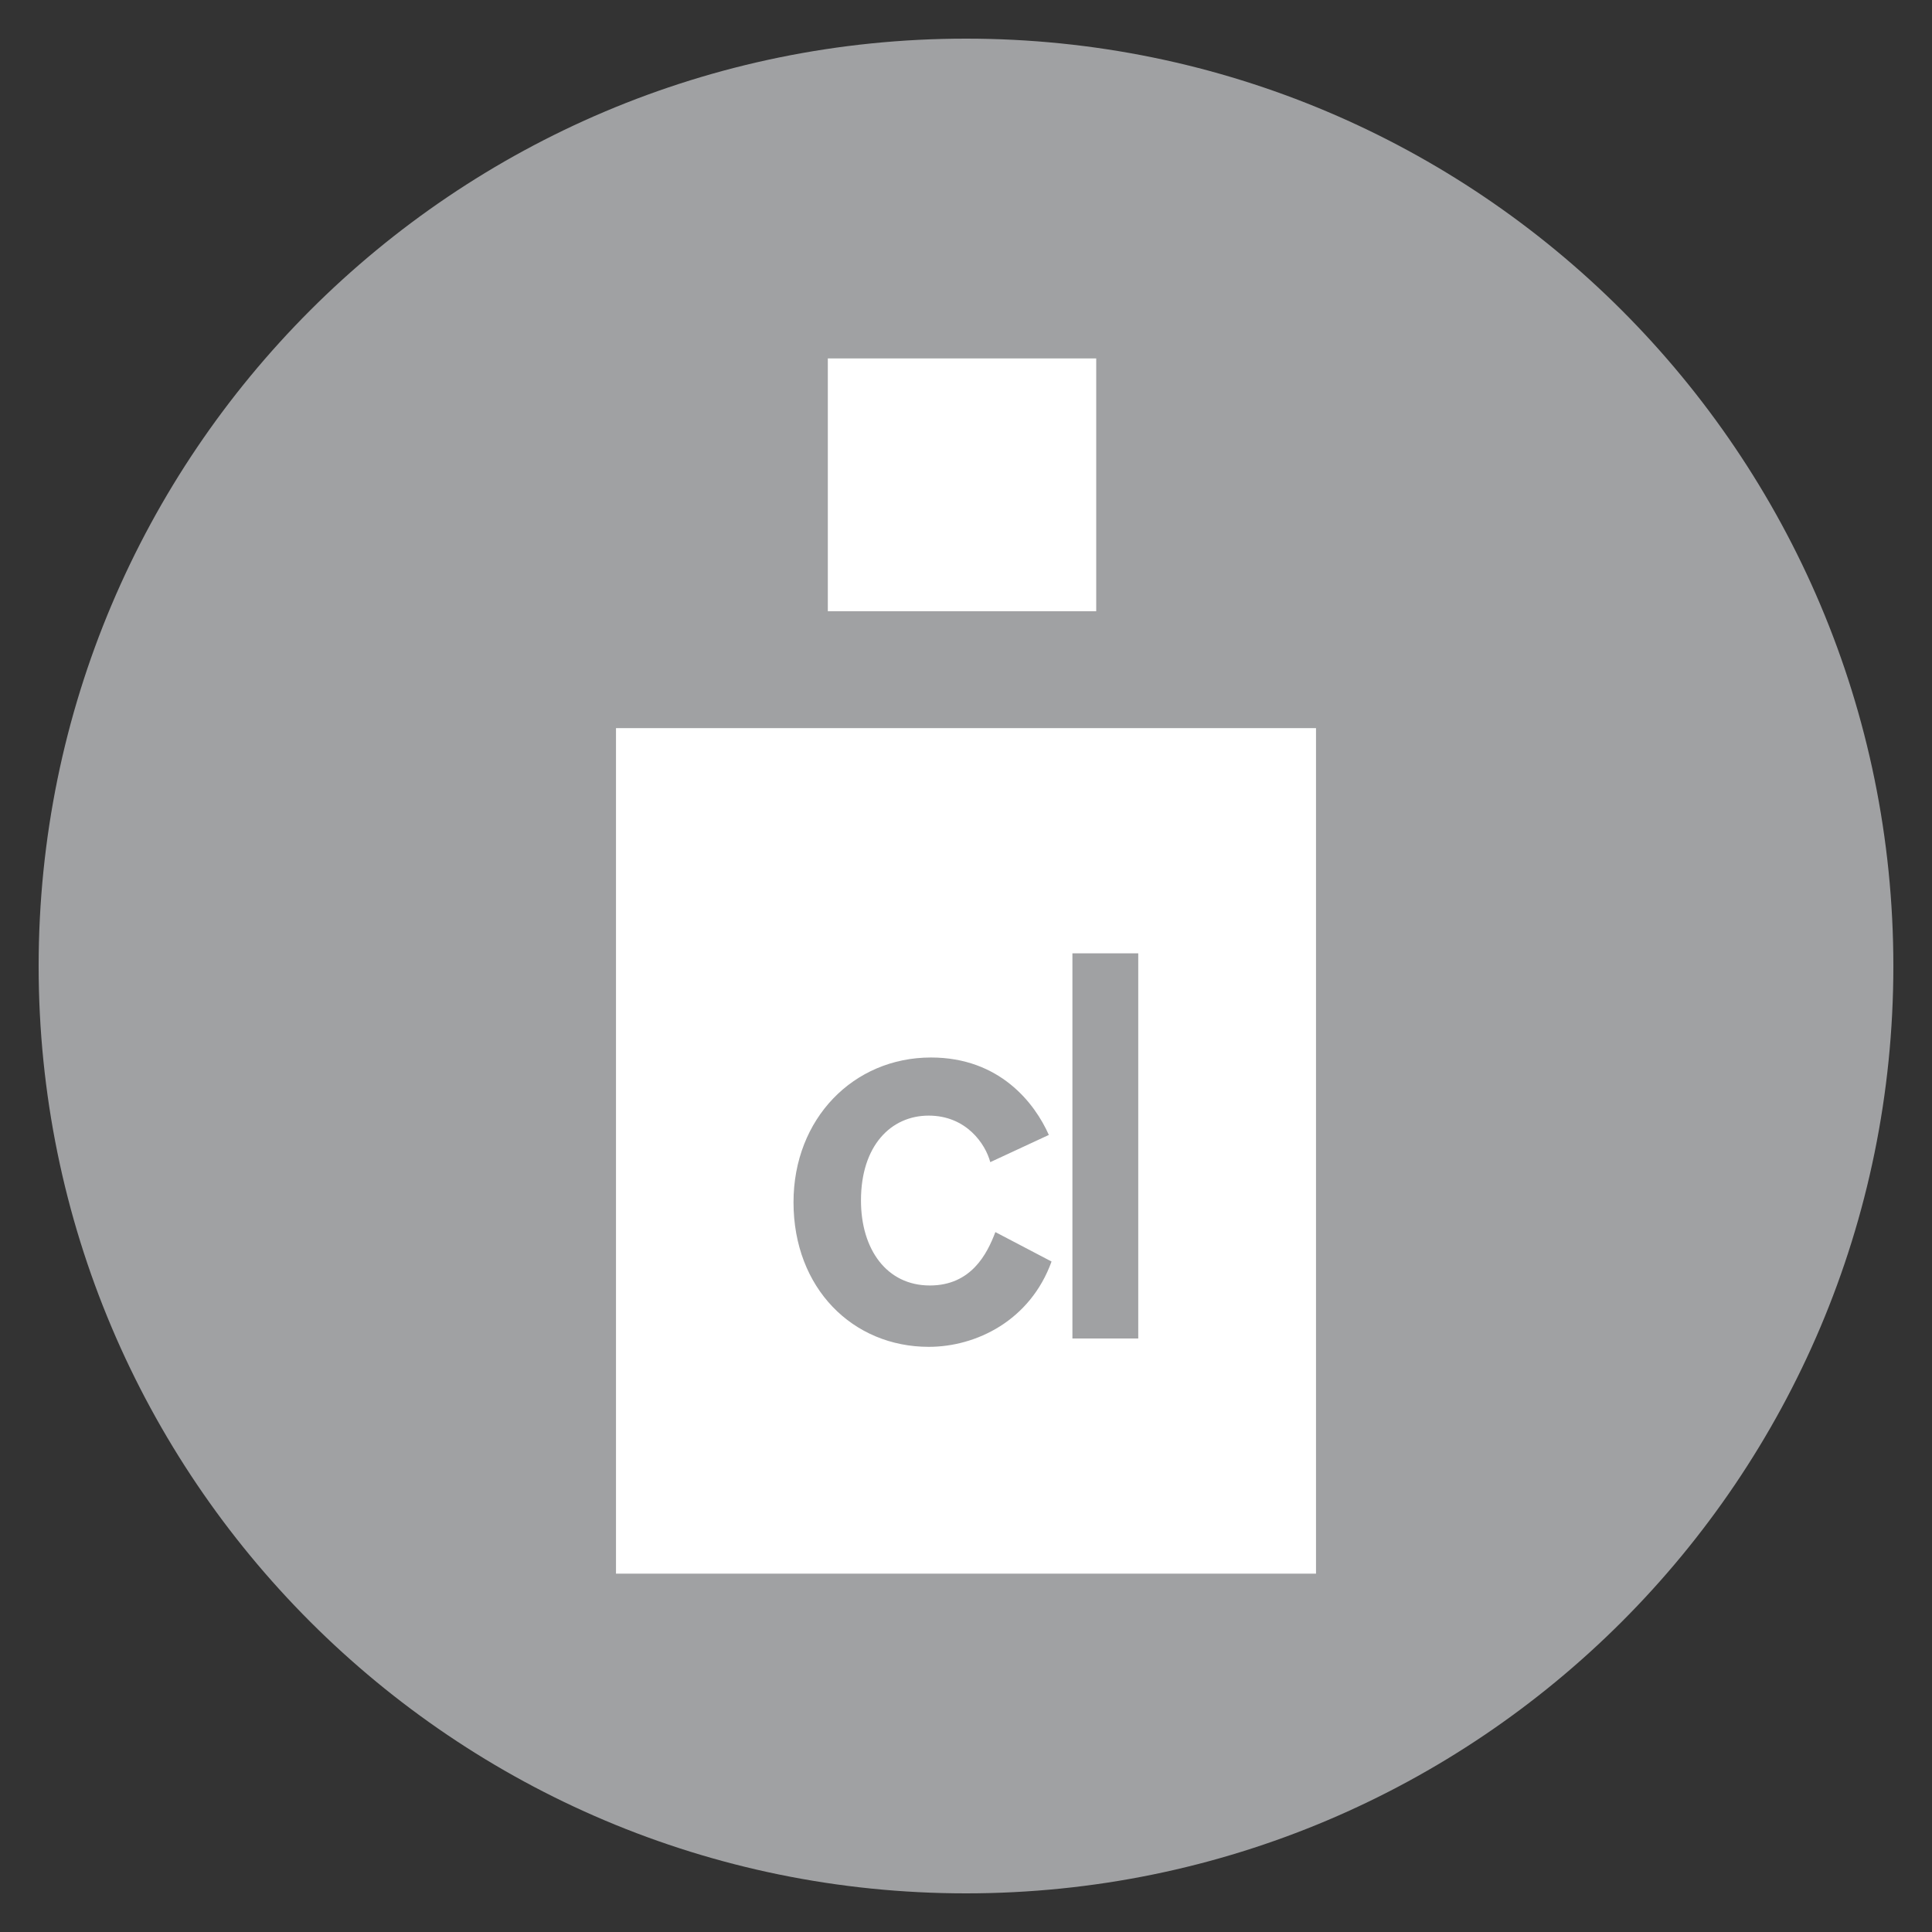 <?xml version="1.0" encoding="utf-8"?>
<!-- Generator: Adobe Illustrator 16.0.4, SVG Export Plug-In . SVG Version: 6.00 Build 0)  -->
<!DOCTYPE svg PUBLIC "-//W3C//DTD SVG 1.1//EN" "http://www.w3.org/Graphics/SVG/1.1/DTD/svg11.dtd">
<svg version="1.1" id="Livello_1" xmlns="http://www.w3.org/2000/svg" xmlns:xlink="http://www.w3.org/1999/xlink" x="0px" y="0px"
	 width="25px" height="25px" viewBox="0 0 25 25" enable-background="new 0 0 25 25" xml:space="preserve">
<rect x="0" y="0" width="25" height="25" fill="#333333" stroke="none"/>
<g>
	<path fill="#A0A1A3" d="M12.5,24.5c6.627,0,12-5.371,12-11.999c0-6.629-5.373-12.001-12-12.001s-12,5.372-12,12.001
		C0.5,19.129,5.873,24.5,12.5,24.5"/>
	<g>
		<rect x="7.971" y="9.422" fill="#FFFFFF" width="9.058" height="10.941"/>
		<rect x="10.712" y="4.638" fill="#FFFFFF" width="3.473" height="3.271"/>
		<path fill="#A0A1A3" d="M13.877,17.32h0.852v-4.984h-0.852V17.32z M13.572,14.686c-0.182-0.41-0.635-1.002-1.525-1.002
			c-1.003,0-1.779,0.791-1.779,1.873c0,1.115,0.768,1.871,1.75,1.871c0.614,0,1.313-0.34,1.589-1.104l-0.727-0.381
			c-0.106,0.281-0.312,0.691-0.848,0.691c-0.558,0-0.891-0.467-0.891-1.1c0-0.709,0.388-1.098,0.876-1.098
			c0.487,0,0.735,0.367,0.797,0.602L13.572,14.686z"/>
	</g>
</g>
</svg>
